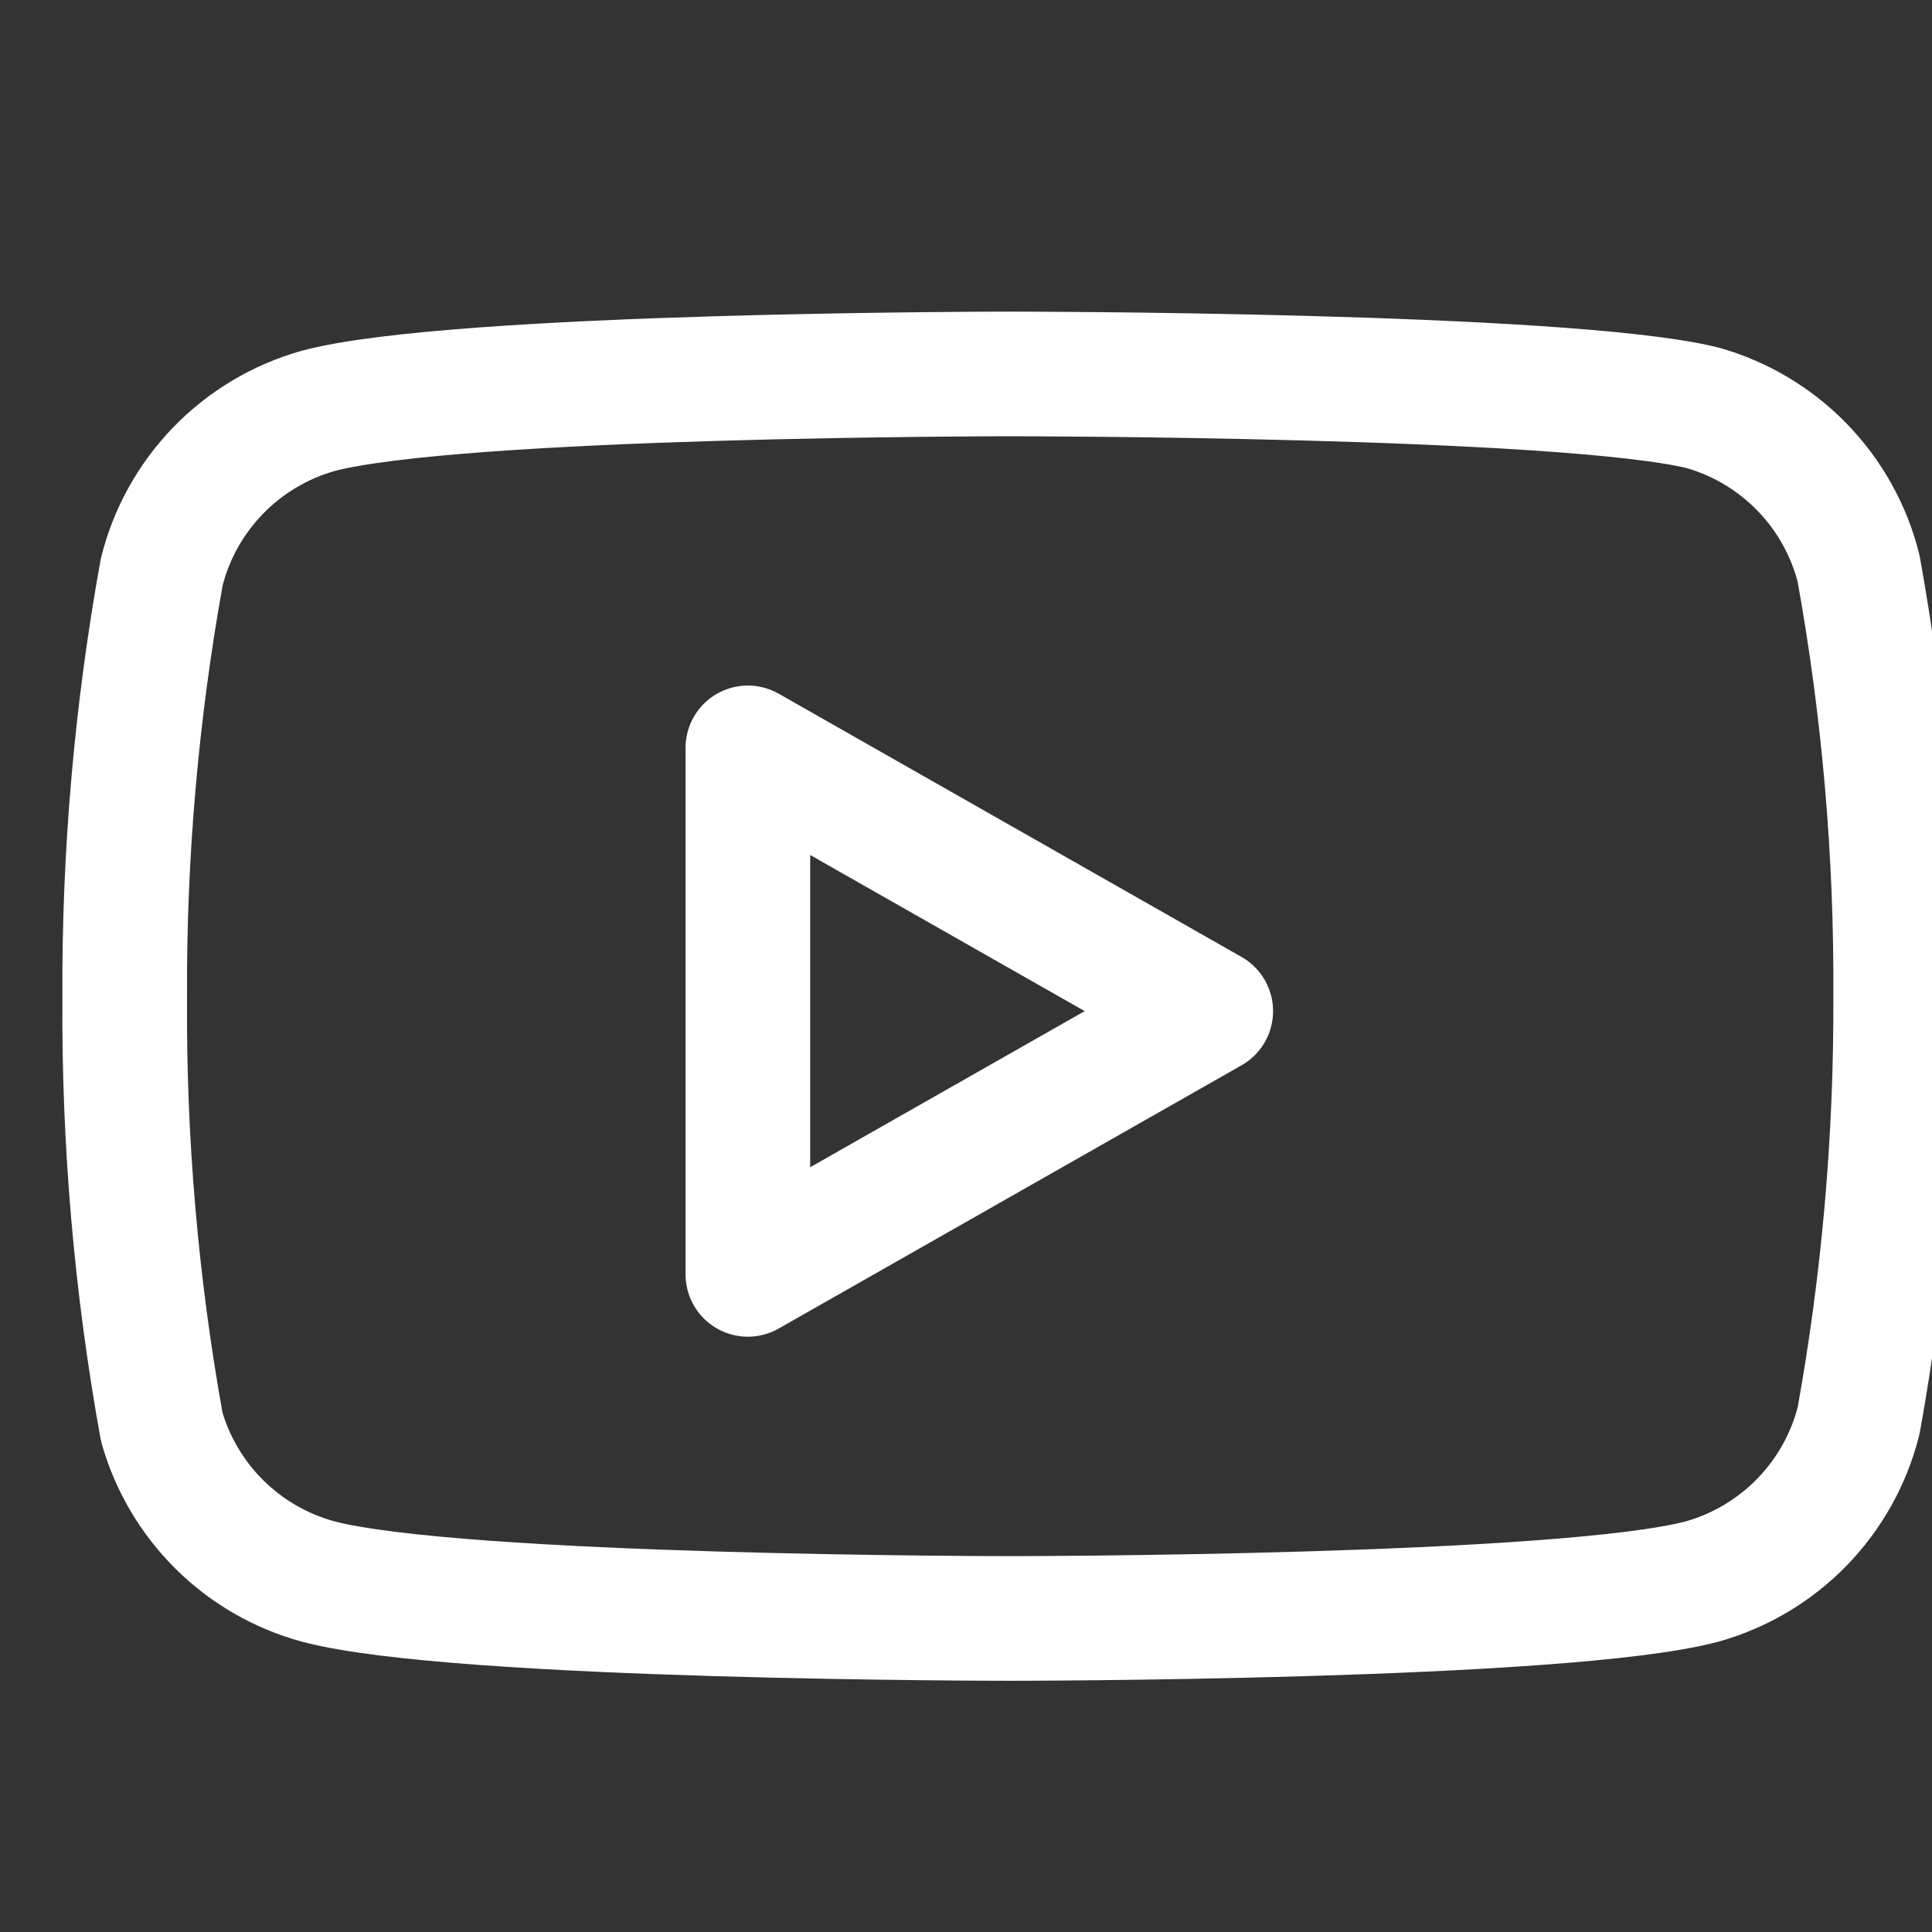 <svg width="31" height="31" viewBox="0 0 31 31" fill="none" xmlns="http://www.w3.org/2000/svg">
<rect x="0" y="0" width="31" height="31" fill="#333333" stroke="none"/>
<g clip-path="url(#clip0_1996_47)">
<path d="M29.823 9.126C29.67 8.513 29.357 7.951 28.917 7.498C28.477 7.044 27.925 6.715 27.317 6.543C25.096 6 16.209 6 16.209 6C16.209 6 7.322 6 5.101 6.594C4.493 6.766 3.941 7.096 3.501 7.549C3.061 8.003 2.748 8.564 2.595 9.178C2.188 11.432 1.989 13.719 2.001 16.01C1.986 18.319 2.185 20.623 2.595 22.895C2.764 23.489 3.084 24.029 3.523 24.464C3.961 24.898 4.505 25.212 5.101 25.375C7.322 25.969 16.209 25.969 16.209 25.969C16.209 25.969 25.096 25.969 27.317 25.375C27.925 25.203 28.477 24.873 28.917 24.42C29.357 23.966 29.67 23.405 29.823 22.792C30.227 20.554 30.426 18.284 30.417 16.01C30.432 13.702 30.233 11.398 29.823 9.126Z" stroke="white" stroke-width="2" stroke-linecap="round" stroke-linejoin="round"/>
<path d="M12 20.448L19.427 16.224L12 12V20.448Z" stroke="white" stroke-width="2" stroke-linecap="round" stroke-linejoin="round"/>
</g>
<defs>
<clipPath id="clip0_1996_47">
<rect width="31" height="31" fill="white"/>
</clipPath>
</defs>
</svg>

